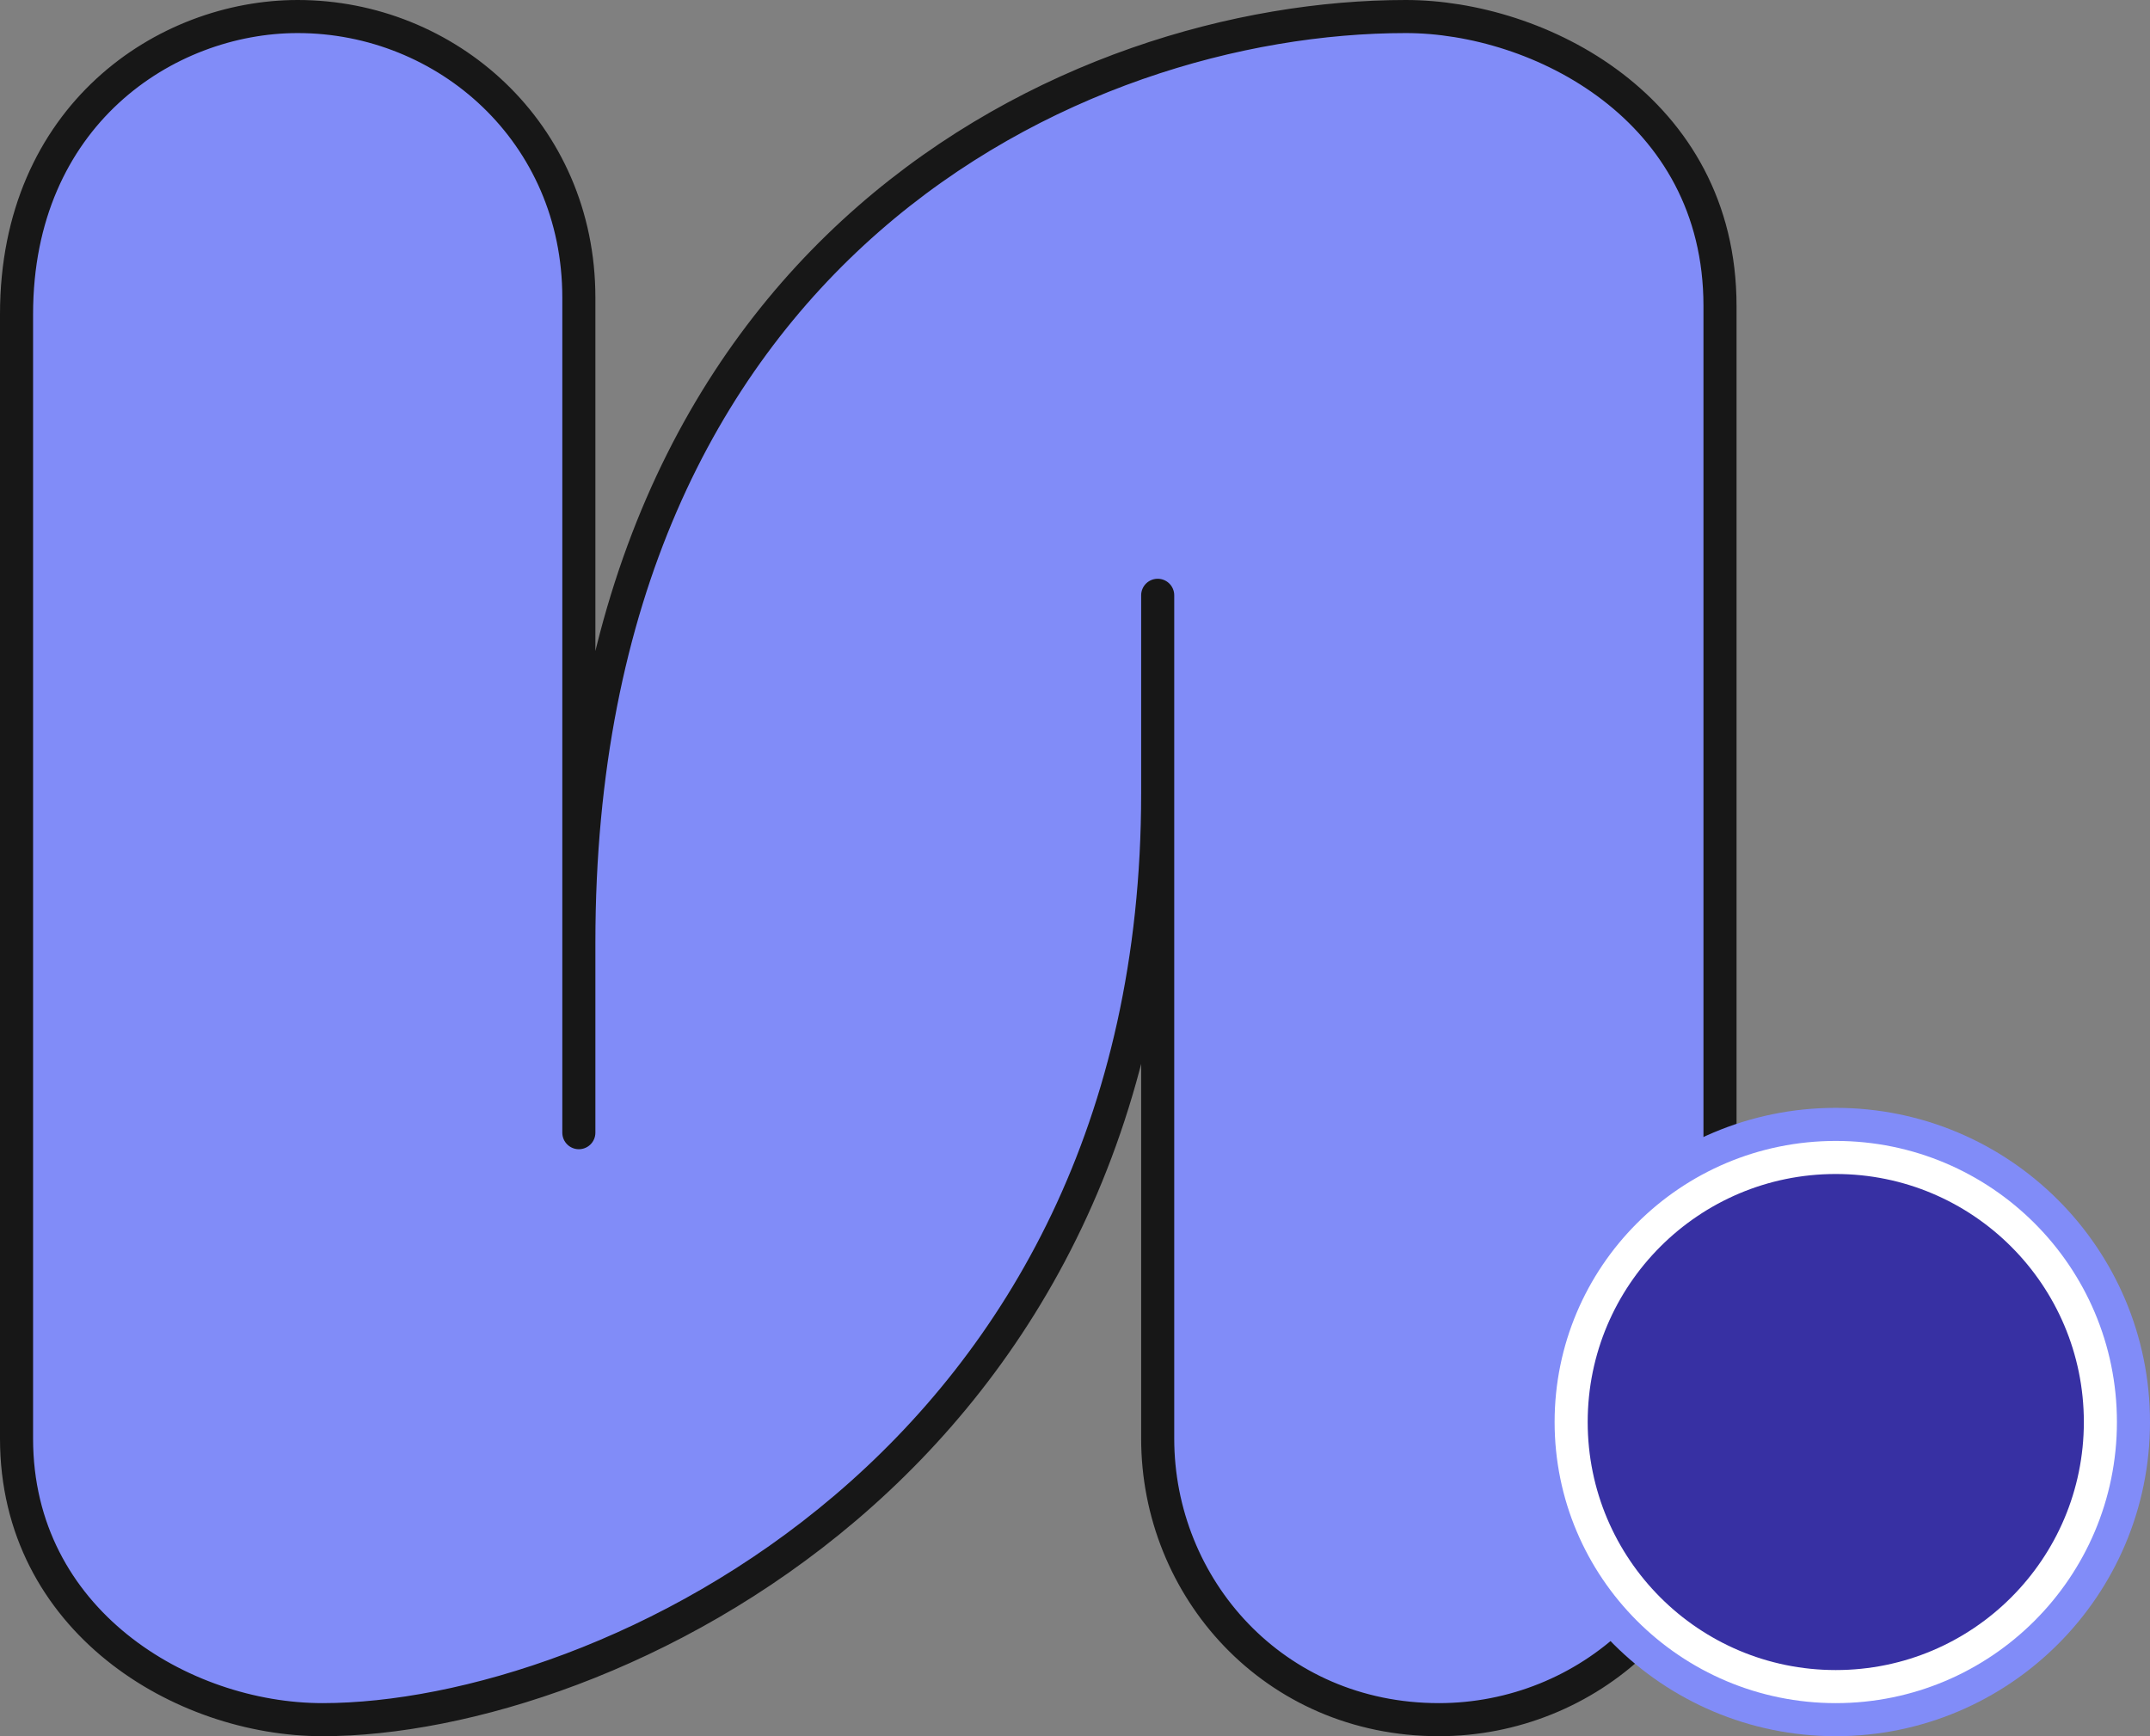 <svg width="130" height="105" viewBox="0 0 130 105" fill="none" xmlns="http://www.w3.org/2000/svg">
<rect x="0" y="0" width="130" height="105" fill="#808080" stroke="none"/>
<path d="M35 57.001V18C35 8 27 1 18 1C10 1 1 7 1 19L1 87.001C1 98 11 104 19.5 104C36.5 104 70 88.501 70 48.001L70 87C70 96 77 104 87 104C96 104 104 97 104 87V18.5C104 6.5 93 1 85 1C65 1 35 15.001 35 57.001Z" fill="#818CF8"/>
<path d="M35 68.501L35 57.001M35 57.001C35 57.001 35 28 35 18C35 8 27 1 18 1C10 1 1 7 1 19C1 31 1 87.001 1 87.001C1 98 11 104 19.5 104C36.5 104 70 88.501 70 48.001M35 57.001C35 15.001 65 1 85 1C93 1 104 6.5 104 18.5C104 18.5 104 77 104 87C104 97 96 104 87 104C77 104 70 96 70 87C70 72 70 48.001 70 48.001M70 36.001V48.001" stroke="#171717" stroke-width="2" stroke-linecap="round"/>
<circle cx="111" cy="86" r="17" stroke="#818CF8" stroke-width="4"/>
<circle cx="111" cy="86" r="16" fill="#3730A3" stroke="white" stroke-width="2"/>
</svg>
